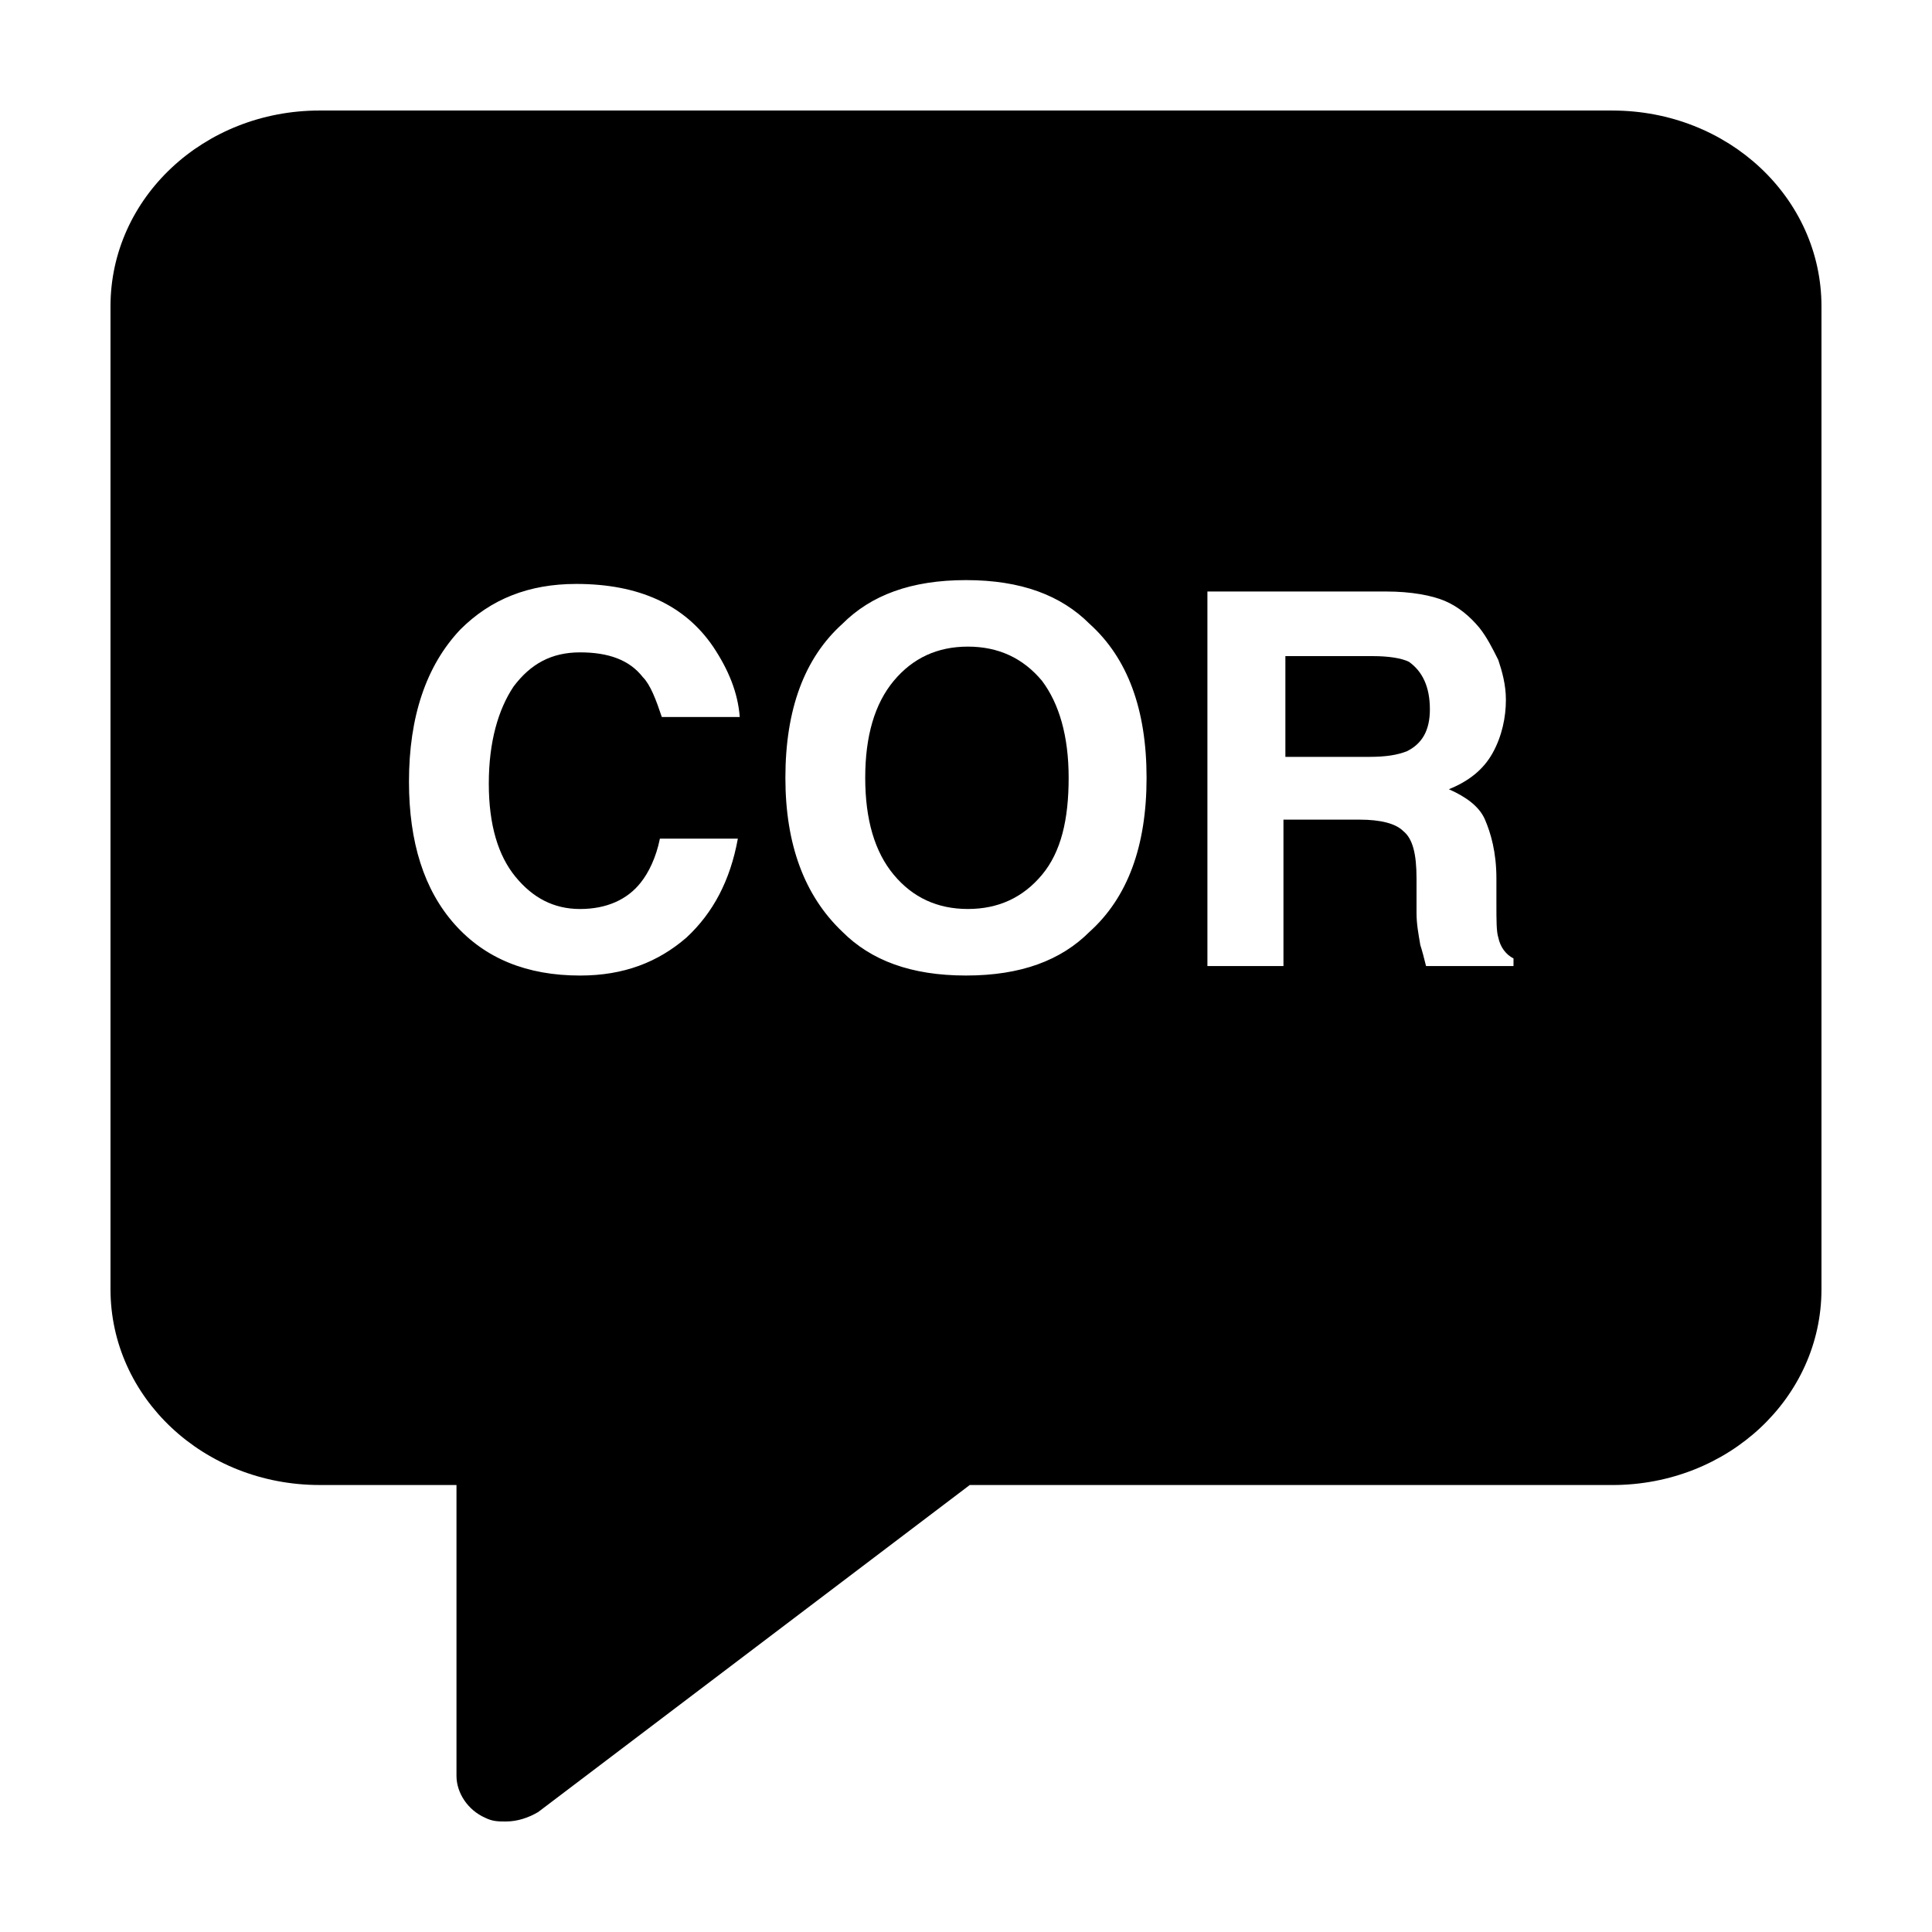<?xml version="1.0" encoding="UTF-8"?>
<!-- Uploaded to: SVG Repo, www.svgrepo.com, Generator: SVG Repo Mixer Tools -->
<svg fill="#000000" width="800px" height="800px" version="1.1" viewBox="144 144 512 512" xmlns="http://www.w3.org/2000/svg">
 <g>
  <path d="m571.29 173.29h-342.59c-30.73 0-55.418 23.176-55.418 51.891v260.47c0 28.719 24.688 51.891 55.418 51.891h36.273v77.082c0 4.535 3.023 9.07 7.559 11.082 2.016 1.008 3.527 1.008 5.543 1.008 3.023 0 6.047-1.008 8.566-2.519l114.36-86.656 170.29 0.008c30.73 0 55.418-23.176 55.418-51.891v-260.47c0-28.715-24.684-51.891-55.418-51.891zm-290.7 203.04c4.535 5.543 10.078 8.566 17.129 8.566 7.055 0 12.594-2.519 16.121-7.055 2.016-2.519 4.031-6.551 5.039-11.586l20.66-0.004c-2.016 11.082-6.551 19.648-13.602 26.199-7.559 6.551-16.625 10.078-28.215 10.078-14.105 0-25.191-4.535-33.25-13.602-8.062-9.07-12.09-21.664-12.09-37.785 0-17.129 4.535-30.73 13.602-40.305 8.062-8.062 18.137-12.09 30.73-12.09 16.625 0 28.719 5.543 36.273 16.625 4.031 6.047 6.551 12.09 7.055 18.641h-20.656c-1.512-4.535-3.023-8.566-5.039-10.578-3.527-4.535-9.07-6.551-16.625-6.551-7.559 0-13.098 3.023-17.633 9.07-4.031 6.047-6.551 14.609-6.551 25.695 0 11.074 2.519 19.137 7.051 24.68zm152.15 14.609c-7.559 7.559-18.137 11.586-32.746 11.586s-25.191-4.031-32.746-11.586c-10.078-9.574-15.113-23.176-15.113-40.809 0-18.137 5.039-31.738 15.113-40.809 7.559-7.559 18.137-11.586 32.746-11.586s25.191 4.031 32.746 11.586c10.078 9.07 15.113 22.672 15.113 40.809 0 18.137-5.035 31.742-15.113 40.809zm112.35 9.07h-23.176c-0.504-2.016-1.008-4.031-1.512-5.543-0.504-3.023-1.008-5.543-1.008-8.566v-9.07c0-6.551-1.008-10.578-3.527-12.594-2.016-2.016-6.047-3.023-11.586-3.023h-20.152v38.797h-20.152v-99.254h47.359c6.551 0 12.09 1.008 15.617 2.519 3.527 1.512 6.551 4.031 9.07 7.055 2.016 2.519 3.527 5.543 5.039 8.566 1.008 3.023 2.016 6.551 2.016 10.578 0 4.535-1.008 9.574-3.527 14.105-2.519 4.535-6.551 7.559-11.586 9.574 4.535 2.016 8.062 4.535 9.574 8.062 1.512 3.527 3.023 8.566 3.023 15.617v6.551c0 4.535 0 7.559 0.504 9.07 0.504 2.519 2.016 4.535 4.031 5.543z"/>
  <path d="m400.5 315.36c-8.062 0-14.609 3.023-19.648 9.07-5.039 6.047-7.559 14.609-7.559 25.695 0 11.082 2.519 19.648 7.559 25.695 5.039 6.047 11.586 9.07 19.648 9.07s14.609-3.023 19.648-9.07c5.039-6.047 7.055-14.609 7.055-25.695 0-11.082-2.519-19.648-7.055-25.695-5.039-6.047-11.59-9.07-19.648-9.07z"/>
  <path d="m517.39 319.39c-2.016-1.008-5.543-1.512-9.574-1.512h-23.176v26.699h22.168c4.535 0 7.559-0.504 10.078-1.512 4.031-2.016 6.047-5.543 6.047-11.082 0-6.047-2.016-10.078-5.543-12.594z"/>
 </g>
</svg>